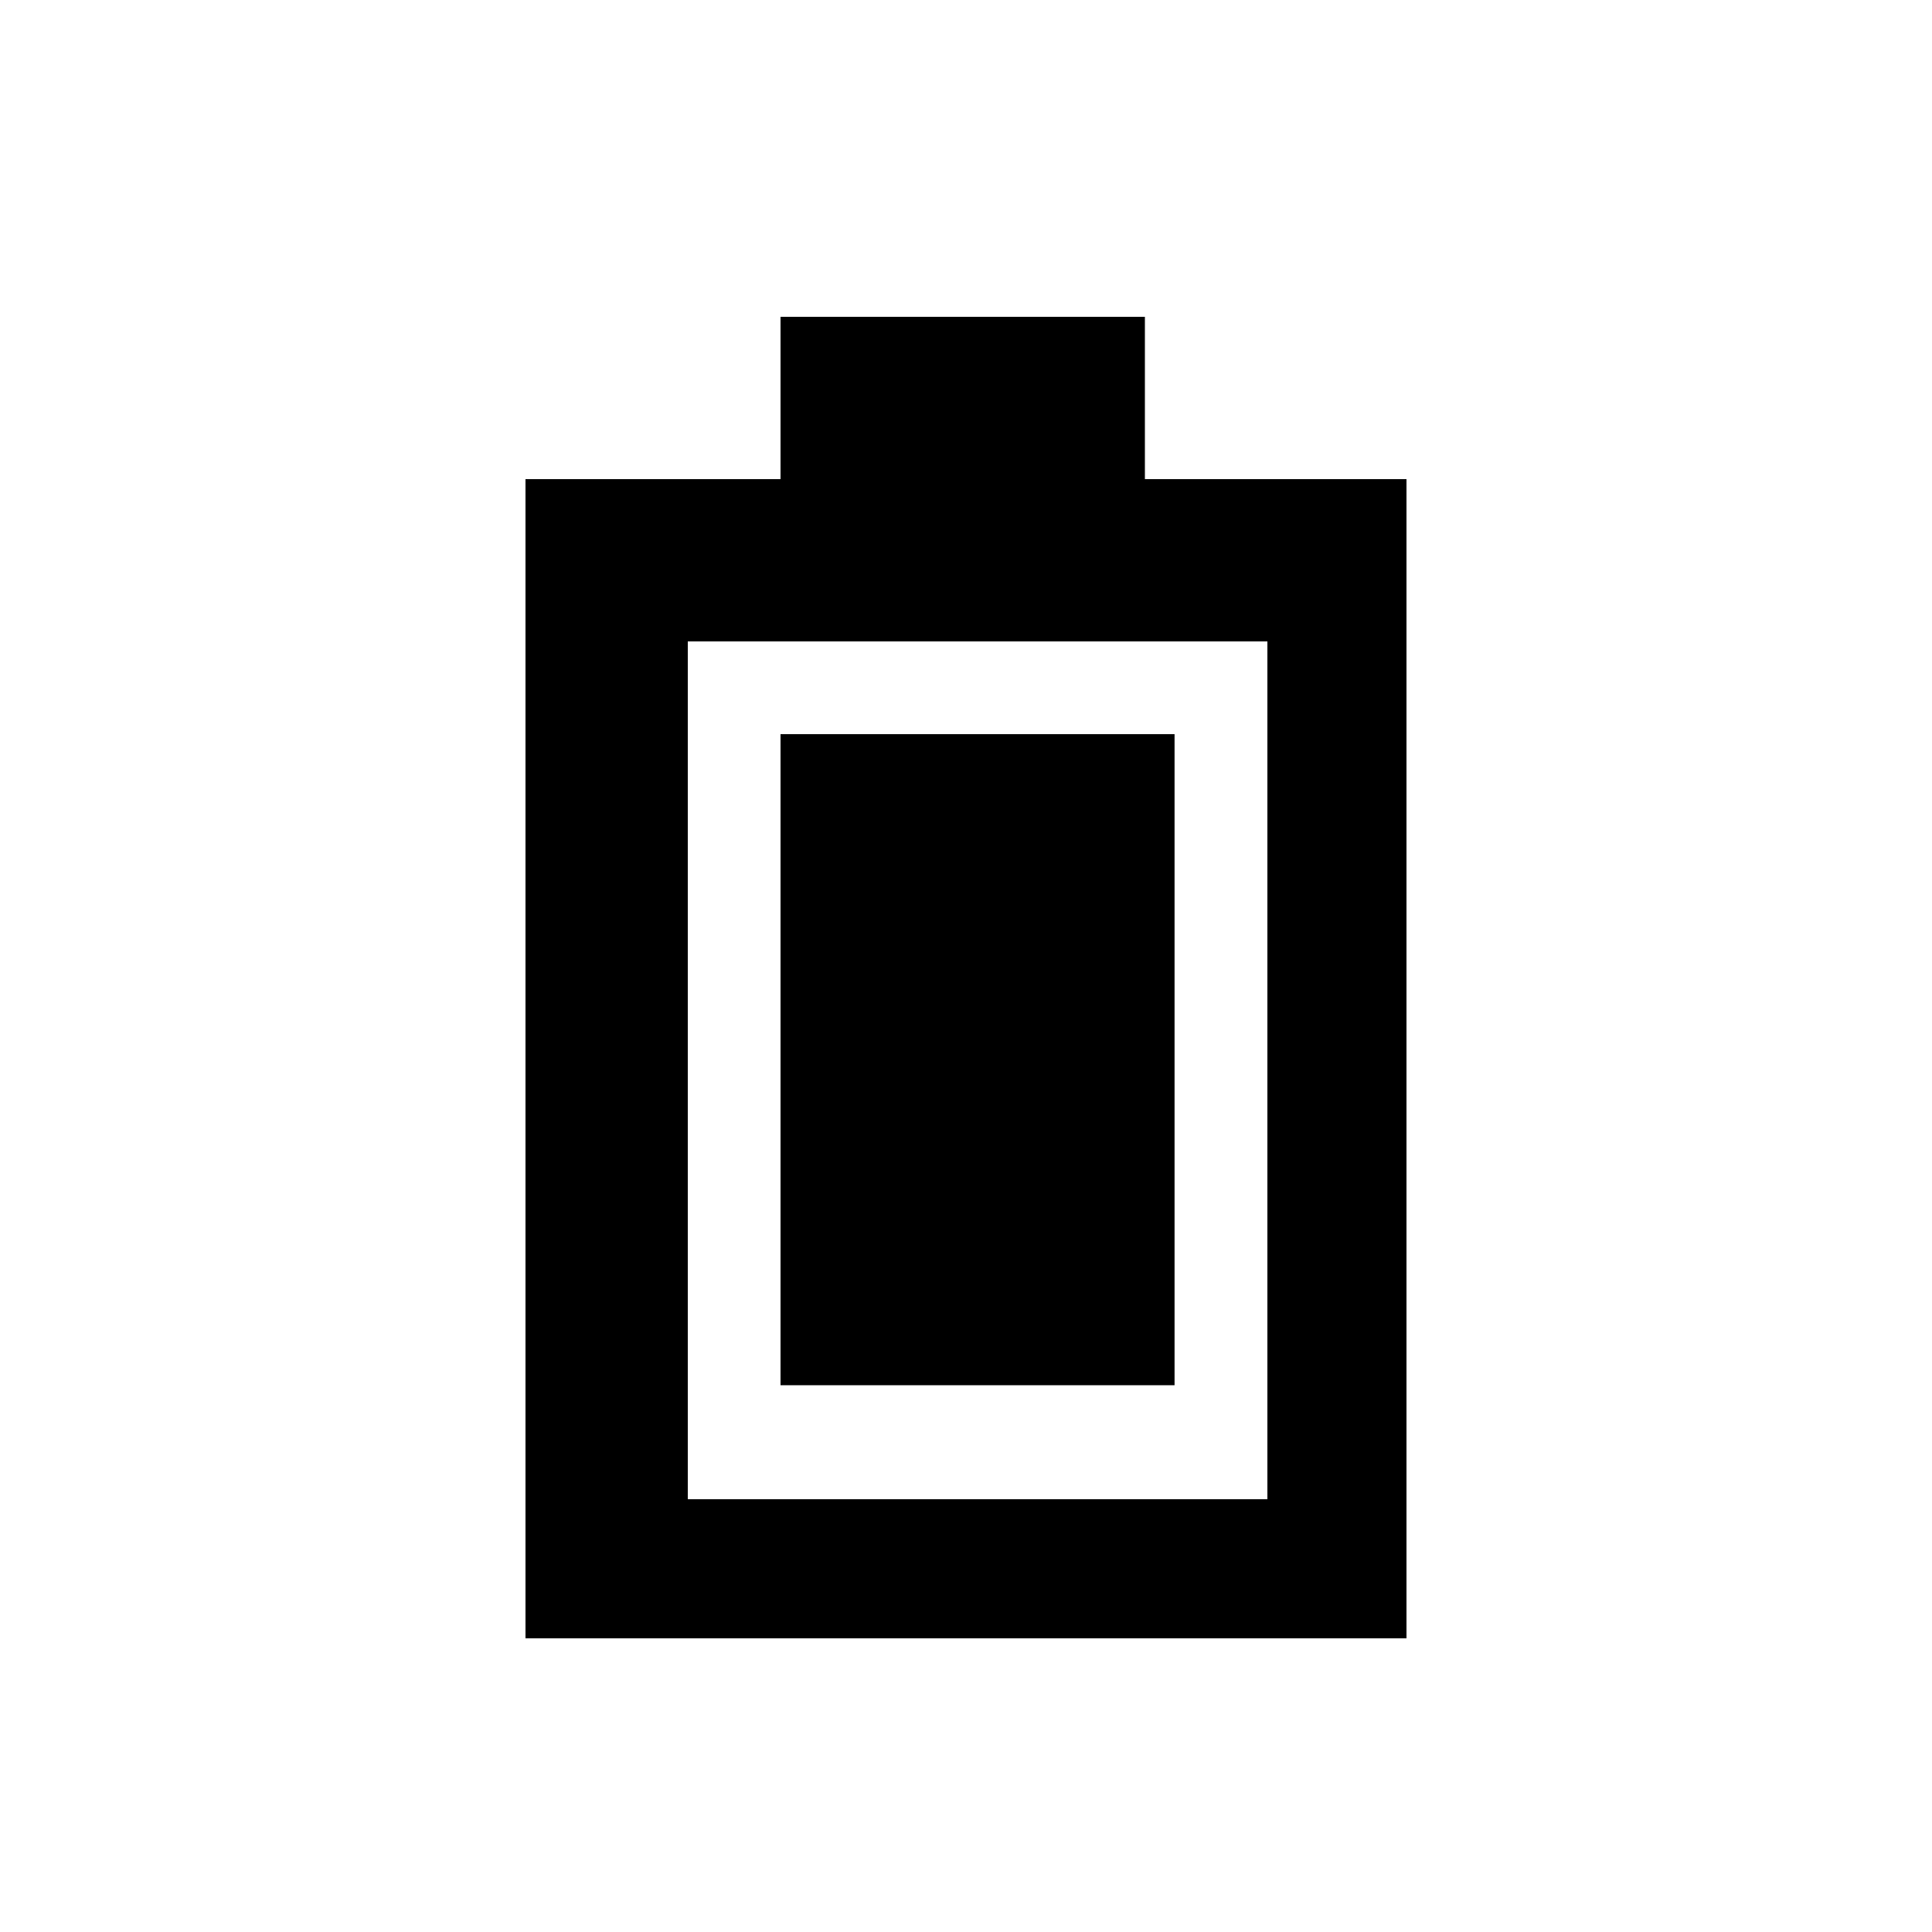<?xml version="1.0" encoding="UTF-8"?>
<!-- Uploaded to: ICON Repo, www.svgrepo.com, Generator: ICON Repo Mixer Tools -->
<svg fill="#000000" width="800px" height="800px" version="1.1" viewBox="144 144 512 512" xmlns="http://www.w3.org/2000/svg">
 <g fill-rule="evenodd">
  <path d="m283.26 270.97h233.47v307.2h-233.47zm196.61 43.008h-153.6v227.33h153.6z"/>
  <path d="m350.85 227.96h96.559v56.637h-96.559z"/>
  <path d="m350.85 338.56h104.42v172.54h-104.42z"/>
 </g>
</svg>